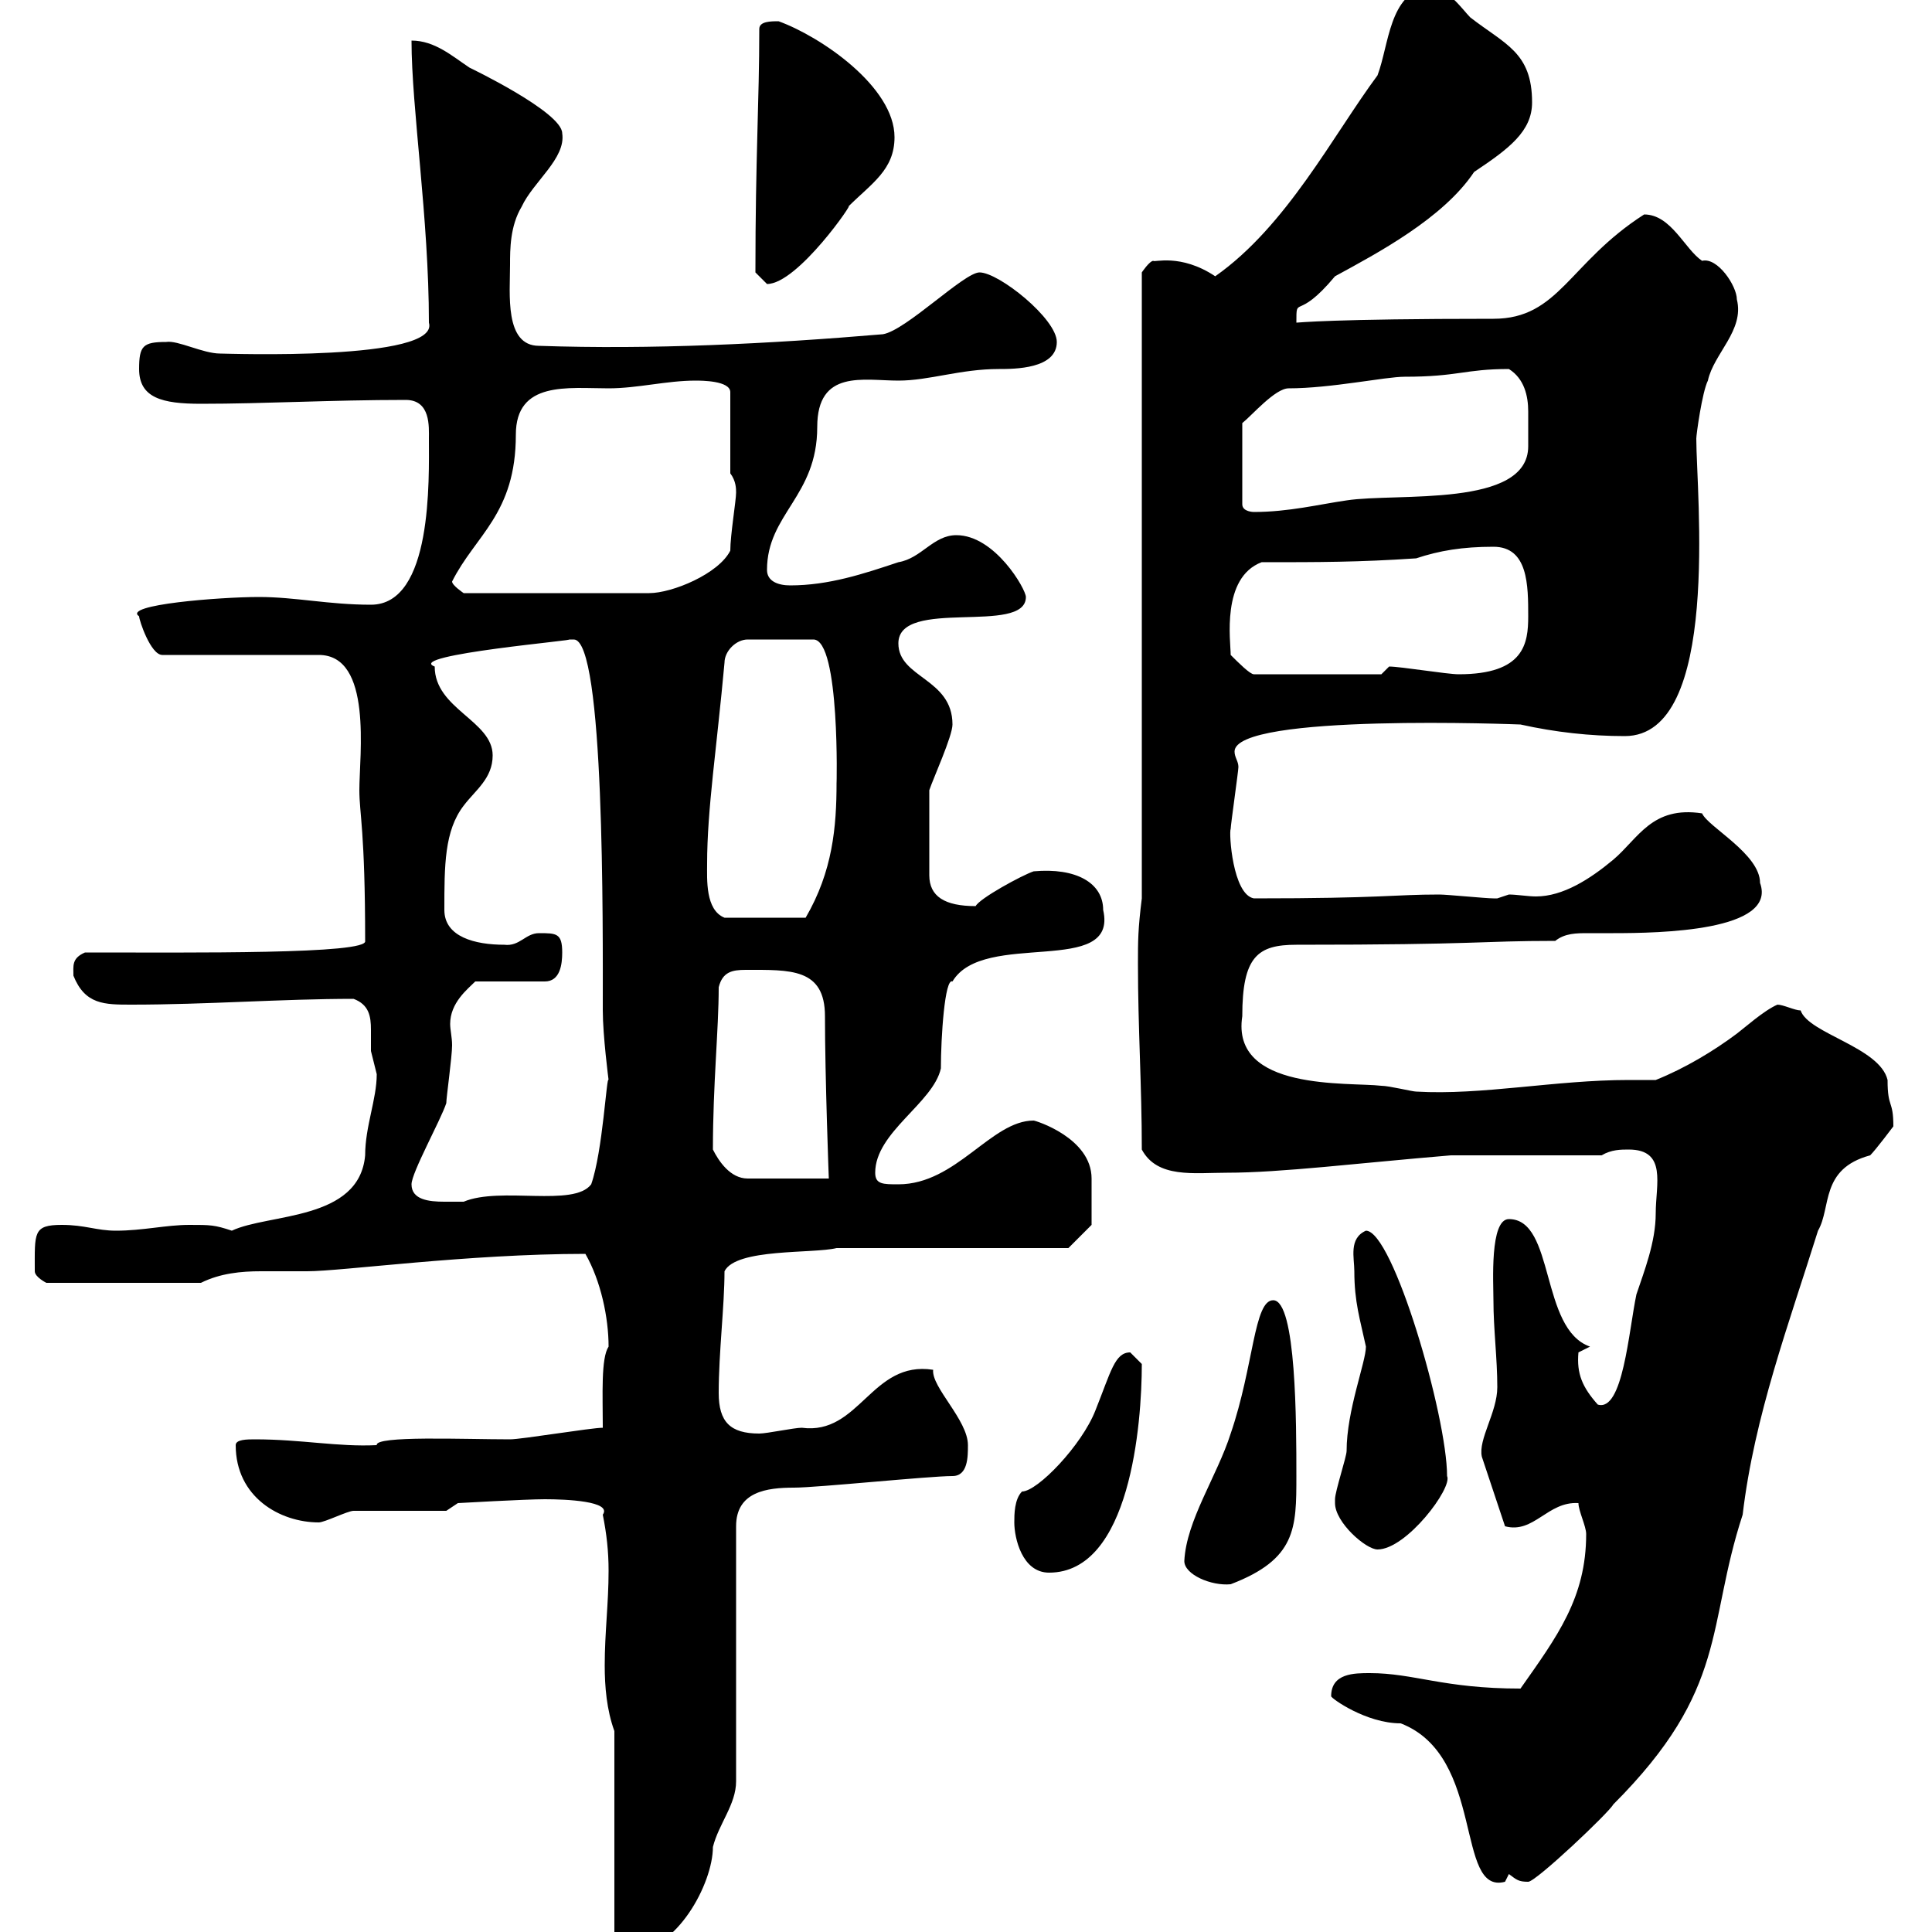 <svg xmlns="http://www.w3.org/2000/svg" xmlns:xlink="http://www.w3.org/1999/xlink" width="300" height="300"><path d="M95.40 268.80L95.40 301.20C96 301.80 97.20 302.10 98.10 303C105 303 110.70 292.50 110.70 286.80C111.60 283.20 114.30 280.20 114.30 276.60L114.30 237C114.30 231.60 119.10 231 123.30 231C126.90 231 144.30 229.20 147.90 229.20C150.30 229.20 150.30 226.20 150.30 224.40C150.30 220.50 144.60 215.40 144.90 212.70C135.30 211.20 133.50 222.90 124.50 221.70C123.30 221.70 119.10 222.60 117.90 222.60C113.40 222.60 111.60 220.80 111.60 216.30C111.60 210 112.50 202.80 112.50 197.40C114.30 193.80 126.30 194.70 129.90 193.80L165.90 193.80L169.50 190.20C169.50 188.40 169.50 184.80 169.50 183C169.50 176.70 160.80 174 160.50 174C153.90 174 148.50 183.90 139.50 183.90C137.10 183.90 135.90 183.90 135.90 182.10C135.90 175.80 144.90 171.30 146.10 165.90C146.10 161.10 146.70 151.80 147.90 152.40C152.70 144.30 173.70 151.80 171.30 141.30C171.30 137.10 167.10 134.70 160.50 135.30C158.70 135.90 152.10 139.50 151.50 140.70C146.70 140.70 144.30 139.20 144.30 135.90L144.30 122.70C144.90 120.90 147.90 114.30 147.90 112.50C147.90 105.30 139.50 105.30 139.50 99.90C139.50 92.70 159.30 98.70 159.30 92.70C159.30 91.50 154.50 83.10 148.50 83.10C144.90 83.10 143.10 86.70 139.50 87.30C134.10 89.10 128.70 90.90 122.70 90.90C120.90 90.90 119.10 90.30 119.10 88.50C119.10 79.80 126.90 77.10 126.90 66.30C126.90 57.30 134.10 59.10 139.50 59.10C144.30 59.10 149.10 57.30 155.10 57.30C157.50 57.30 164.10 57.30 164.10 53.10C164.10 49.50 155.10 42.30 152.10 42.30C149.70 42.30 140.70 51.30 137.10 51.90C119.40 53.40 101.10 54.30 83.70 53.70C78.30 53.70 79.20 45.60 79.20 41.10C79.20 38.70 79.20 35.10 81 32.10C82.80 28.20 87.90 24.60 87.30 20.70C87.30 17.40 72.90 10.50 72.90 10.50C70.20 8.70 67.50 6.30 63.90 6.30C63.90 16.80 66.60 33.90 66.60 50.10C68.40 56.10 35.10 54.90 34.20 54.90C31.50 54.90 27.60 52.80 25.80 53.10C22.20 53.10 21.60 53.70 21.60 57.30C21.60 61.80 25.20 62.70 31.20 62.70C41.10 62.70 51.30 62.10 63 62.10C66.90 62.10 66.60 66.30 66.60 68.10C66.60 74.40 67.20 93.90 57.60 93.90C51 93.90 45.90 92.70 40.20 92.70C34.20 92.70 18.90 93.90 21.60 95.70C21.60 96.30 23.40 101.70 25.20 101.70L49.50 101.70C57.90 101.70 55.80 117.30 55.80 122.70C55.80 126.30 56.70 129 56.70 146.10C57.30 148.20 29.70 147.90 13.20 147.90C11.10 148.80 11.40 150 11.40 151.50C13.20 156 16.20 156 20.40 156C32.10 156 43.80 155.10 54.90 155.10C57.30 156 57.60 157.80 57.60 159.90C57.60 161.10 57.60 162.30 57.60 163.20C57.60 163.20 58.50 166.80 58.50 166.80C58.50 170.70 56.70 174.90 56.70 179.40C55.80 189.60 41.70 188.40 36 191.10C33.30 190.20 32.70 190.20 29.40 190.20C25.80 190.20 22.20 191.10 18 191.10C15 191.10 13.20 190.20 9.60 190.20C5.10 190.20 5.40 191.40 5.40 197.40C5.40 198.30 7.20 199.20 7.20 199.20L31.20 199.20C34.20 197.70 37.50 197.40 40.50 197.40C43.20 197.40 45.30 197.40 47.70 197.40C53.10 197.40 72.60 194.70 90.90 194.70C93.30 198.90 94.50 204.60 94.50 209.10C93.30 210.90 93.60 216.60 93.60 221.70C91.80 221.70 81 223.50 79.20 223.50C72 223.50 58.20 222.90 58.50 224.40C52.50 224.70 46.80 223.50 39.60 223.50C38.40 223.50 36.60 223.50 36.60 224.40C36.60 232.50 43.50 236.40 49.50 236.40C50.40 236.40 54 234.60 54.90 234.60C56.70 234.60 67.50 234.60 69.30 234.60L71.10 233.40C71.10 233.40 81.60 232.80 84.60 232.80C87.90 232.80 95.10 233.10 93.60 235.20C94.20 238.20 94.50 240.90 94.50 243.90C94.50 249 93.90 253.50 93.90 258.60C93.90 261.90 94.20 265.50 95.40 268.80ZM206.70 263.40C206.70 263.70 212.10 267.60 217.50 267.60C230.70 272.70 225.90 294.30 233.70 292.20C233.70 292.20 234.30 291 234.30 291C235.50 291.90 235.80 292.20 237.30 292.20C238.50 292.20 249.90 281.40 250.50 280.20C268.50 262.20 264.90 252.60 270.60 235.20C272.40 219.90 277.80 205.50 282.30 191.10C284.40 187.50 282.60 181.50 290.40 179.40C291.30 178.50 294 174.90 294 174.90C294 170.70 293.10 172.20 293.10 167.70C291.90 162.60 280.80 160.50 279.60 156.90C278.70 156.90 276.90 156 276 156C273.90 156.90 270.90 159.60 269.70 160.50C266.10 163.20 261.60 165.90 257.10 167.70C255.60 167.70 254.10 167.70 252.90 167.70C241.50 167.70 230.10 170.10 219.90 169.50C219.30 169.50 215.70 168.60 214.50 168.60C209.40 168 191.10 169.50 192.90 157.80C192.90 148.50 195.30 146.70 201.30 146.70C230.10 146.70 229.50 146.10 241.50 146.10C243 144.90 244.80 144.90 246.60 144.90C248.10 144.90 249.30 144.90 250.50 144.90C257.70 144.90 276 144.60 273.30 137.10C273.30 132.60 265.20 128.40 264.30 126.30C256.50 125.10 254.40 130.20 250.50 133.50C246.90 136.50 242.70 139.20 238.50 139.20C237.30 139.20 235.50 138.90 234.30 138.90C234.30 138.90 232.50 139.50 232.50 139.50C231.90 139.50 231.90 139.50 231.90 139.50C230.70 139.50 224.70 138.90 223.50 138.90C216.30 138.90 214.80 139.50 194.70 139.50C191.40 138.90 190.80 129.30 191.10 128.70C191.10 128.10 192.30 119.70 192.30 119.10C192.30 118.20 191.70 117.60 191.70 116.70C191.70 110.70 236.10 112.50 236.10 112.50C241.50 113.70 246.90 114.30 252.30 114.30C267.30 114.30 263.40 76.50 263.40 68.10C263.40 67.50 264.30 60.90 265.20 59.10C266.10 54.90 270.90 51.30 269.70 46.50C269.70 44.40 266.70 39.90 264.30 40.50C261.60 38.70 259.50 33.30 255.30 33.30C243.60 40.80 242.10 49.50 231.90 49.50C206.70 49.50 201.60 50.10 201.30 50.10C201.30 45.60 201.30 50.10 207.30 42.90C213.90 39.30 224.10 33.90 228.90 26.70C234.30 23.10 237.90 20.40 237.90 15.90C237.90 8.10 233.70 6.90 228.30 2.70C227.10 1.50 224.70-2.10 221.70-2.10C215.70-0.90 215.70 6.90 213.90 11.70C207 21 199.80 35.10 188.70 42.90C183.30 39.30 179.10 40.80 179.10 40.50C178.50 40.50 177.30 42.30 177.30 42.30L177.30 139.50C176.70 144.30 176.70 146.10 176.70 149.70C176.70 159.60 177.30 168.60 177.30 178.50C179.70 183 185.40 182.10 190.50 182.10C198.90 182.10 210.90 180.60 225.30 179.40L248.70 179.40C250.20 178.50 251.70 178.50 252.90 178.50C258.90 178.50 257.10 183.90 257.10 188.40C257.10 192.90 255.30 197.40 254.10 201C252.90 206.70 252 219.30 248.10 218.10C245.70 215.40 244.80 213.30 245.10 210C245.10 210 246.90 209.10 246.90 209.10C239.10 206.40 241.50 189.30 234.30 189.30C231.30 189.30 231.90 199.20 231.90 201.90C231.90 206.40 232.50 210.90 232.50 215.40C232.50 219.30 229.50 223.50 230.10 226.20L233.70 237C238.20 238.20 240.30 233.10 245.10 233.40C245.10 234.60 246.30 237 246.30 238.20C246.30 248.10 241.80 254.10 236.10 262.20C224.10 262.20 219.60 259.80 212.70 259.80C210.30 259.80 206.70 259.80 206.70 263.40ZM183.90 242.40C183.90 244.50 188.10 246.30 191.10 246C201.30 242.10 201.30 237.30 201.30 229.20C201.30 221.10 201.30 201.90 197.70 201.90C194.70 201.90 194.70 212.10 191.10 222.60C189 229.20 184.20 236.10 183.90 242.40ZM157.50 236.40C157.50 238.80 158.70 244.20 162.90 244.20C175.50 244.20 177.30 221.10 177.30 211.80C177.30 211.80 175.50 210 175.50 210C173.10 210 172.50 213 170.10 219C168 224.40 161.10 231.60 158.70 231.60C157.50 232.80 157.50 235.20 157.50 236.40ZM207.30 233.40C207.30 236.40 212.10 240.60 213.90 240.60C218.40 240.60 225.60 231 224.70 229.20C224.70 219.90 216.30 191.10 212.10 191.10C209.40 192.30 210.30 195.30 210.30 197.40C210.30 202.20 211.20 204.90 212.10 209.10C212.10 211.50 209.10 219 209.10 225.30C209.10 226.20 207.30 231.60 207.30 232.80C207.30 232.80 207.30 233.40 207.30 233.40ZM63.90 183.90C63.90 182.10 68.40 174 69.30 171.30C69.30 170.40 70.20 164.10 70.20 162.30C70.20 161.10 69.90 159.90 69.90 159C69.90 155.70 72.60 153.60 73.80 152.40L84.60 152.40C87 152.40 87.30 149.70 87.30 147.90C87.30 144.90 86.40 144.90 83.70 144.90C81.60 144.90 80.70 147 78.30 146.70C73.80 146.70 69 145.50 69 141.30C69 134.40 69 129 72 125.10C73.80 122.70 76.50 120.90 76.50 117.30C76.50 111.90 67.50 110.10 67.50 103.50C62.70 101.70 90.90 99.30 88.20 99.30C88.20 99.30 88.20 99.30 89.10 99.30C93.90 99.30 93.60 143.70 93.60 156.90C93.60 160.80 94.50 167.70 94.50 167.70C94.20 166.80 93.60 178.80 91.80 183.90C89.10 187.50 77.70 184.20 72 186.60C71.10 186.60 70.20 186.60 69 186.60C66.60 186.60 63.90 186.30 63.90 183.90ZM110.70 178.50C110.70 168.30 111.60 159.90 111.60 153.30C112.20 150.90 113.70 150.60 115.80 150.60C122.70 150.60 128.10 150.30 128.10 157.80C128.10 167.10 128.70 183.30 128.70 183L116.10 183C113.40 183 111.60 180.30 110.70 178.50ZM109.80 134.10C109.80 125.70 111.30 116.10 112.50 102.90C112.50 101.10 114.30 99.30 116.10 99.30L126.30 99.30C130.50 99.30 129.90 122.70 129.90 121.50C129.90 128.40 129.30 135.30 125.10 142.50L112.50 142.50C109.50 141.30 109.80 136.50 109.80 134.10ZM191.10 101.70C191.10 99.60 189.60 89.70 195.90 87.30C204.90 87.30 210.90 87.30 219.90 86.70C223.50 85.50 227.10 84.90 231.90 84.90C237.30 84.90 237.30 90.90 237.30 95.70C237.30 99.90 236.70 104.70 226.50 104.70C224.70 104.70 217.50 103.50 215.70 103.50L214.50 104.70L194.70 104.70C194.10 104.70 192.30 102.90 191.10 101.70ZM70.20 90.30C73.80 83.10 80.10 79.80 80.10 67.50C80.10 59.10 88.20 60.30 94.50 60.30C99 60.30 103.50 59.10 108 59.10C108.90 59.10 113.40 59.10 113.40 60.90L113.40 73.50C114.30 74.70 114.30 75.90 114.30 76.50C114.30 77.70 113.40 83.10 113.40 85.50C111.60 89.10 104.40 92.10 100.80 92.10L72 92.10C72 92.10 70.20 90.90 70.20 90.30ZM200.10 60.30C206.70 60.30 215.10 58.50 218.10 58.50C226.50 58.50 227.40 57.30 234.30 57.30C236.70 58.80 237.30 61.50 237.30 63.90C237.30 65.10 237.30 65.70 237.30 66.30C237.30 66.90 237.30 68.10 237.30 69.30C237.30 78.90 216.90 76.50 209.10 77.70C204.90 78.30 200.10 79.50 194.70 79.50C194.70 79.50 192.90 79.50 192.90 78.30L192.90 65.70C194.40 64.50 198 60.30 200.10 60.30ZM117.30 42.30C117.30 42.30 119.10 44.10 119.10 44.10C123.90 44.10 132.90 30.90 131.70 32.10C135.30 28.50 138.90 26.40 138.90 21.30C138.90 13.50 127.50 5.70 120.90 3.30C119.70 3.30 117.90 3.30 117.90 4.50C117.90 15.90 117.30 24.30 117.30 42.30Z"/></svg>
